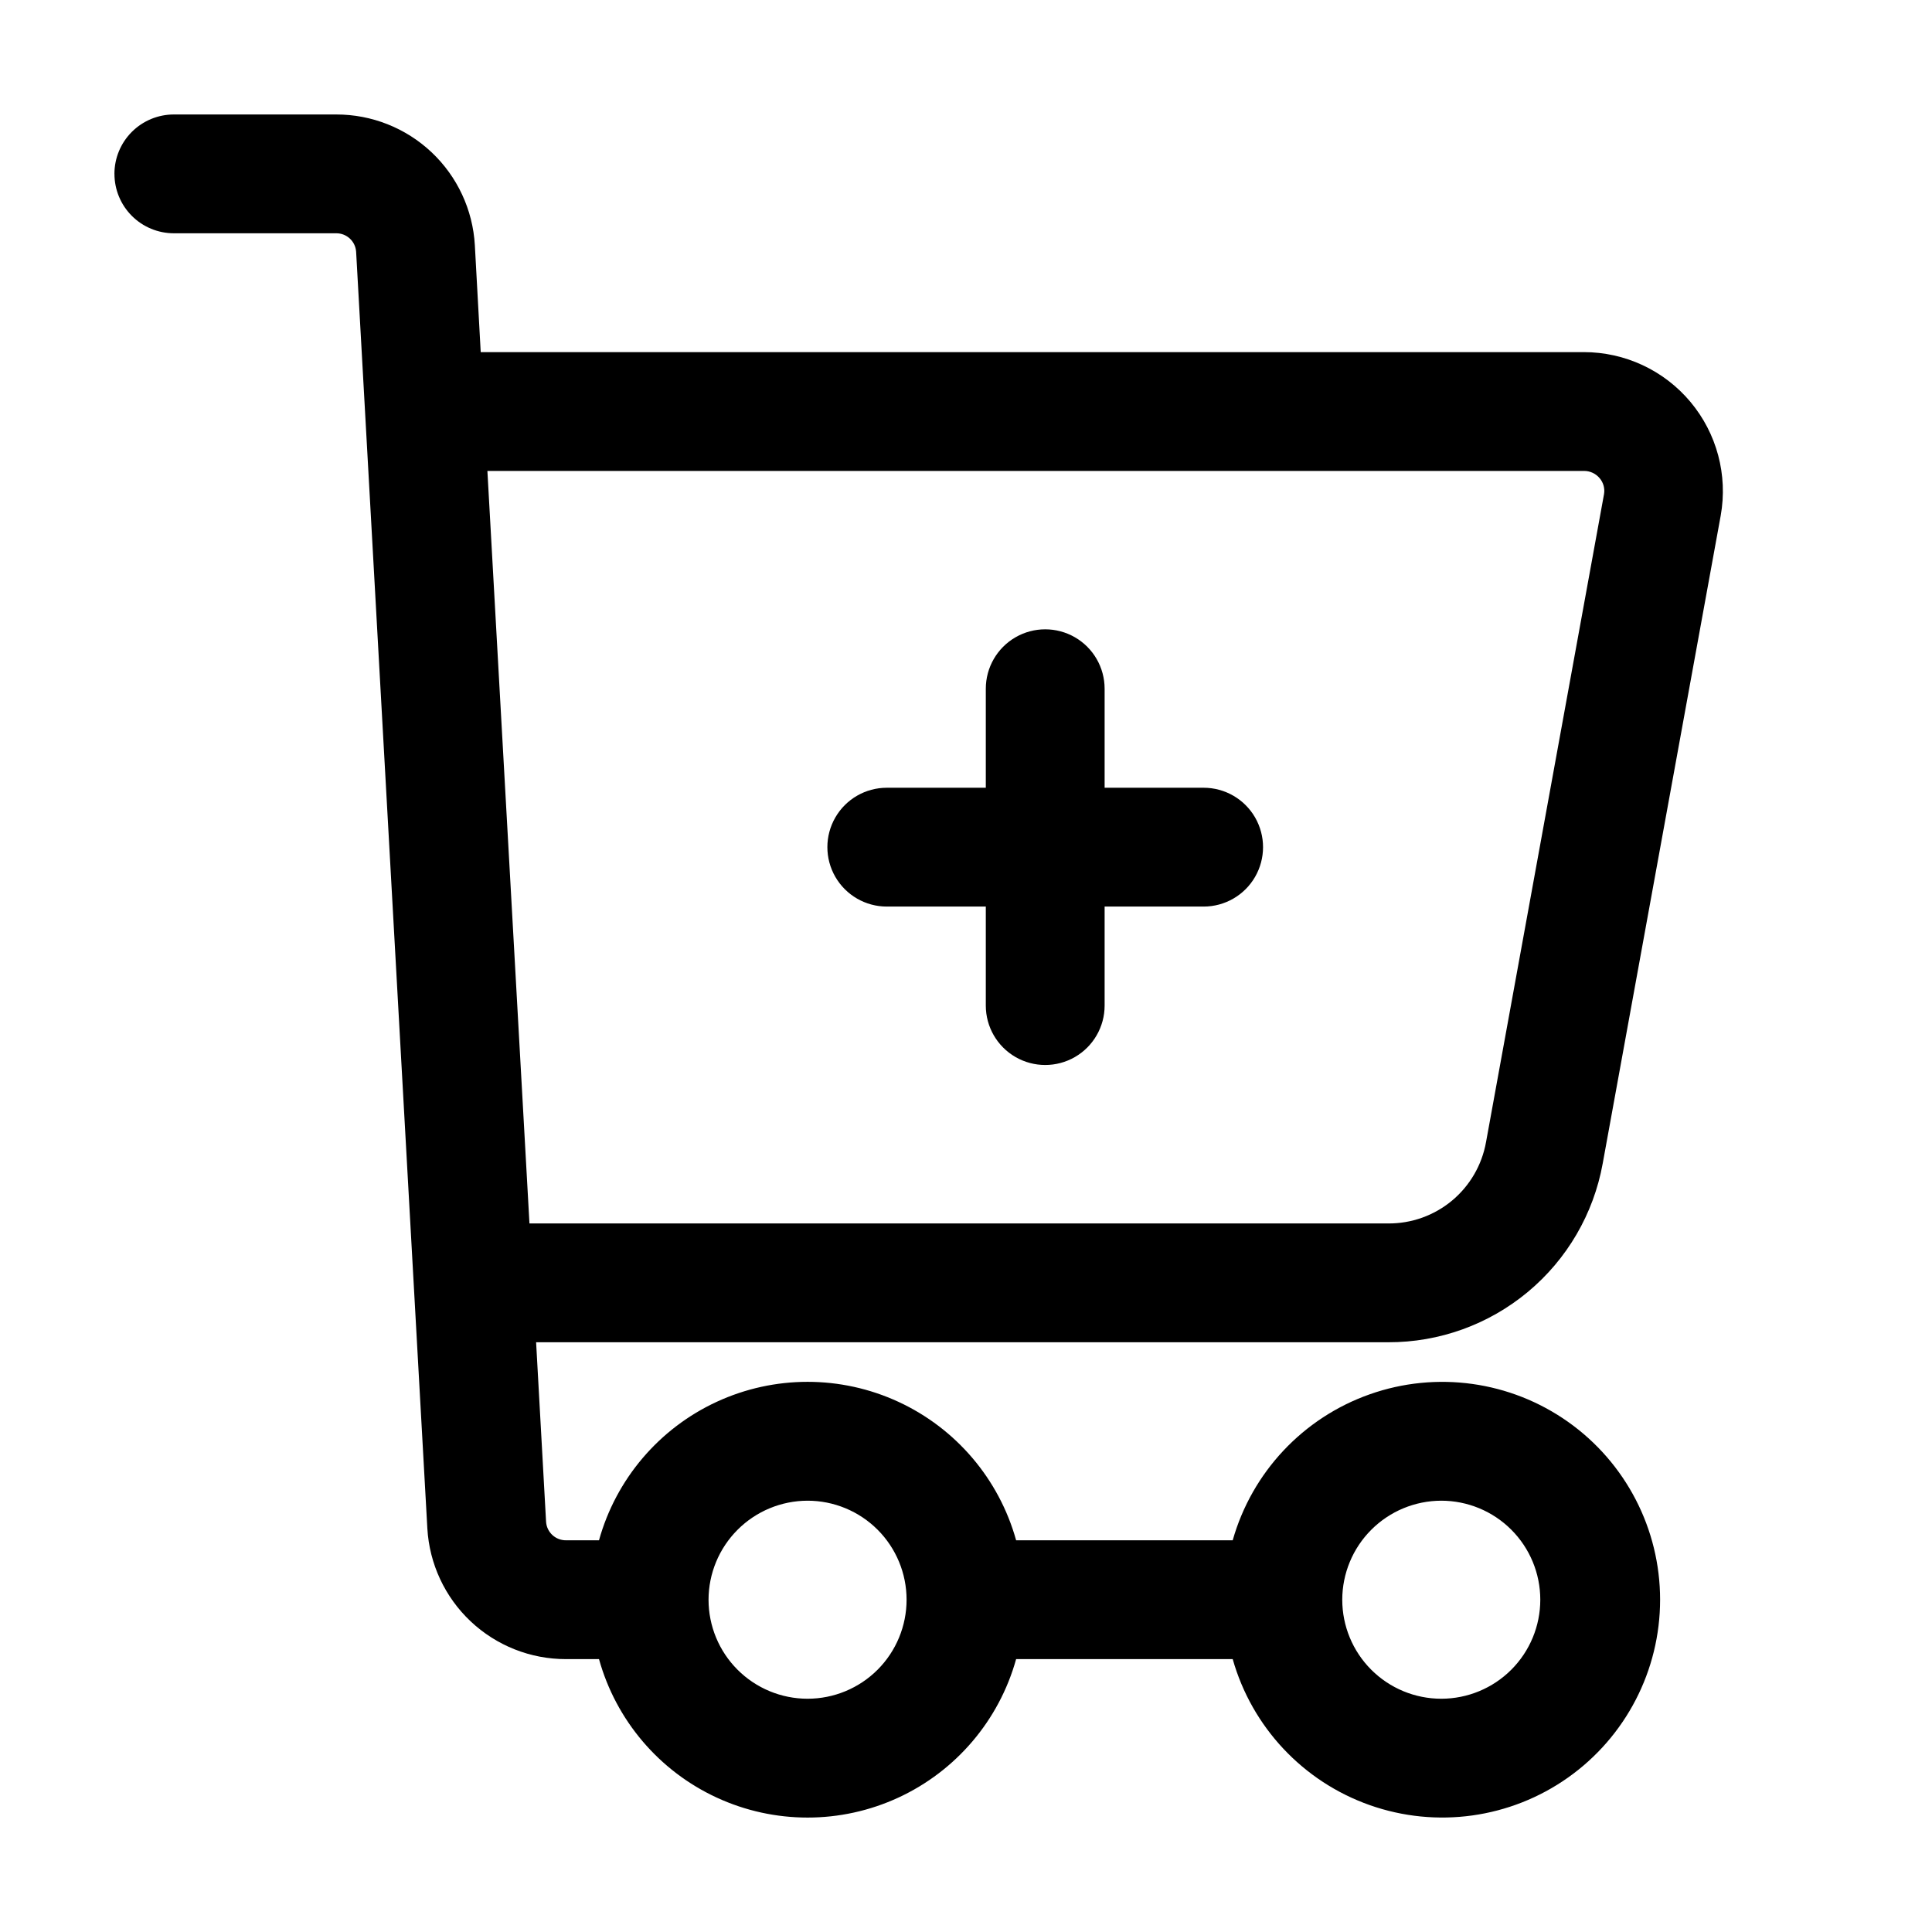<?xml version="1.0" encoding="UTF-8"?>
<!-- Uploaded to: SVG Repo, www.svgrepo.com, Generator: SVG Repo Mixer Tools -->
<svg fill="#000000" width="800px" height="800px" version="1.1" viewBox="144 144 512 512" xmlns="http://www.w3.org/2000/svg">
 <g>
  <path d="m174.33 190.08c0 4.176 1.66 8.18 4.613 11.133 2.953 2.953 6.957 4.609 11.133 4.609h43.035c2.769-0.016 5.078 2.125 5.266 4.894l18.875 338.33c0.535 9.375 4.641 18.188 11.473 24.629 6.832 6.441 15.871 10.023 25.262 10.008h8.754c4.512 16.215 15.914 29.629 31.191 36.695 15.277 7.062 32.887 7.062 48.16 0 15.277-7.066 26.68-20.48 31.191-36.695h57.395c5.109 18.027 18.648 32.449 36.316 38.691 17.668 6.238 37.266 3.512 52.562-7.309 15.293-10.82 24.387-28.391 24.387-47.129 0-18.734-9.094-36.305-24.387-47.125-15.297-10.824-34.895-13.547-52.562-7.309-17.668 6.238-31.207 20.664-36.316 38.691h-57.395c-4.512-16.215-15.914-29.633-31.191-36.695-15.273-7.066-32.883-7.066-48.16 0-15.277 7.062-26.68 20.48-31.191 36.695h-8.754c-2.758 0.02-5.059-2.102-5.269-4.848l-2.644-47.633h225.81c13.527 0.035 26.633-4.691 37.027-13.352 10.395-8.656 17.41-20.695 19.82-34.008l31.277-171.73c1.914-10.734-1.027-21.766-8.027-30.121-7-8.359-17.344-13.188-28.246-13.188h-292.34l-1.555-28.336c-0.535-9.375-4.641-18.191-11.473-24.633-6.836-6.441-15.875-10.02-25.262-10.008h-43.035c-4.176 0-8.18 1.66-11.133 4.613-2.953 2.953-4.613 6.957-4.613 11.133zm351.62 351.62c6.961 0 13.637 2.766 18.555 7.684 4.922 4.922 7.688 11.598 7.688 18.555 0 6.961-2.766 13.637-7.688 18.555-4.918 4.922-11.594 7.688-18.555 7.688-6.957 0-13.633-2.766-18.555-7.688-4.918-4.918-7.684-11.594-7.684-18.555 0.012-6.953 2.777-13.621 7.699-18.539 4.918-4.922 11.586-7.688 18.539-7.699zm-167.94 0h0.004c6.957 0 13.633 2.766 18.555 7.684 4.918 4.922 7.684 11.598 7.684 18.555 0 6.961-2.766 13.637-7.684 18.555-4.922 4.922-11.598 7.688-18.555 7.688-6.961 0-13.637-2.766-18.555-7.688-4.922-4.918-7.688-11.594-7.688-18.555 0.012-6.953 2.781-13.621 7.699-18.539 4.918-4.922 11.586-7.688 18.543-7.699zm205.72-272.9h0.004c1.617-0.02 3.16 0.688 4.195 1.934 0.984 1.16 1.41 2.695 1.156 4.199l-31.277 171.76v-0.004c-1.09 6.07-4.289 11.562-9.031 15.504-4.746 3.941-10.727 6.078-16.895 6.035h-227.57l-11.148-199.43z"/>
  <path d="m379.01 384.25h26.238v26.242c0 5.625 3 10.82 7.871 13.633 4.871 2.812 10.875 2.812 15.746 0 4.871-2.812 7.871-8.008 7.871-13.633v-26.242h26.242c5.621 0 10.82-3 13.633-7.871 2.812-4.871 2.812-10.875 0-15.746-2.812-4.871-8.012-7.871-13.633-7.871h-26.242v-26.238c0-5.625-3-10.824-7.871-13.637-4.871-2.812-10.875-2.812-15.746 0-4.871 2.812-7.871 8.012-7.871 13.637v26.238h-26.238c-5.625 0-10.824 3-13.637 7.871-2.812 4.871-2.812 10.875 0 15.746 2.812 4.871 8.012 7.871 13.637 7.871z"/>
 </g>
</svg>